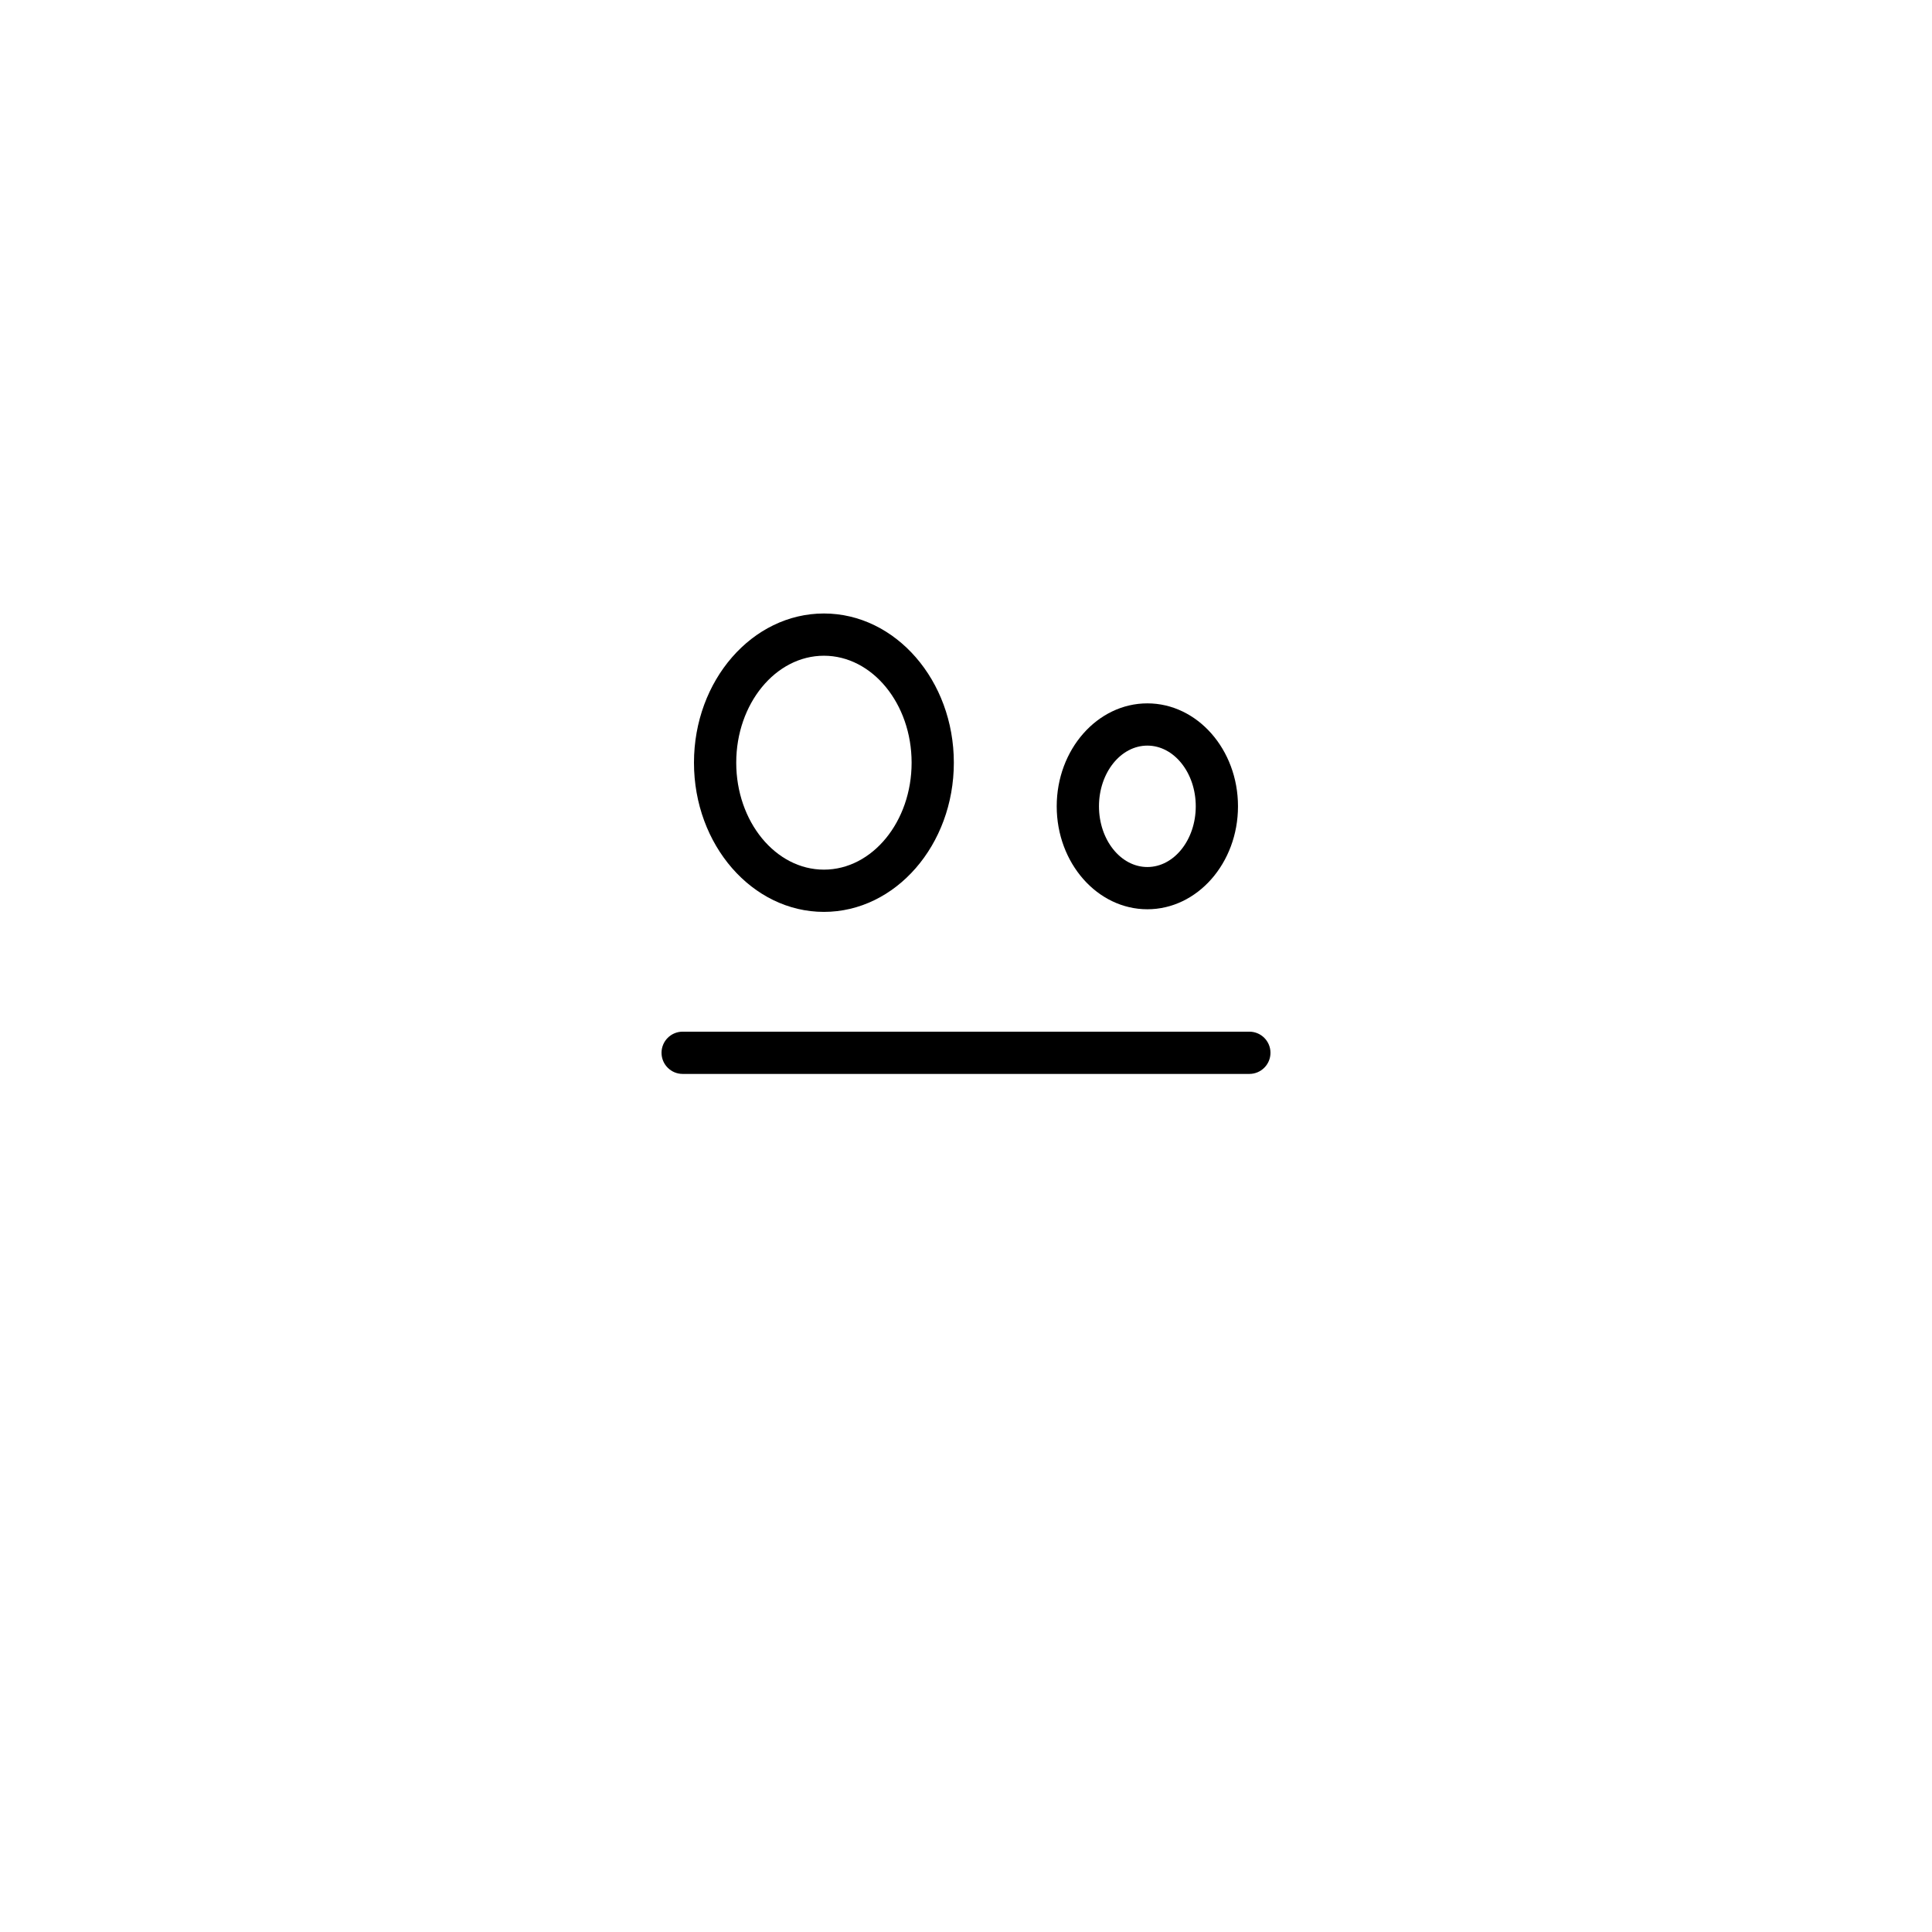 <?xml version="1.0" encoding="UTF-8"?>
<!-- Uploaded to: ICON Repo, www.svgrepo.com, Generator: ICON Repo Mixer Tools -->
<svg fill="#000000" width="800px" height="800px" version="1.1" viewBox="144 144 512 512" xmlns="http://www.w3.org/2000/svg">
 <g>
  <path d="m324.91 428.6h150.18c3.094 0 5.598-2.508 5.598-5.598s-2.504-5.598-5.598-5.598h-150.18c-3.094 0-5.598 2.508-5.598 5.598s2.504 5.598 5.598 5.598z"/>
  <path d="m327.91 346.12c0 21.805 15.449 39.539 34.434 39.539s34.434-17.738 34.434-39.539c0-21.805-15.449-39.539-34.434-39.539s-34.434 17.734-34.434 39.539zm57.676 0c0 15.629-10.426 28.344-23.238 28.344s-23.238-12.715-23.238-28.344 10.426-28.344 23.238-28.344 23.238 12.715 23.238 28.344z"/>
  <path d="m424.04 357.68c0 15.043 10.773 27.285 24.02 27.285s24.02-12.238 24.02-27.285c0-15.043-10.773-27.281-24.02-27.281-13.242 0-24.02 12.238-24.02 27.281zm36.848 0c0 8.871-5.75 16.09-12.824 16.09s-12.824-7.215-12.824-16.09c0-8.871 5.75-16.086 12.824-16.086s12.824 7.215 12.824 16.086z"/>
 </g>
</svg>